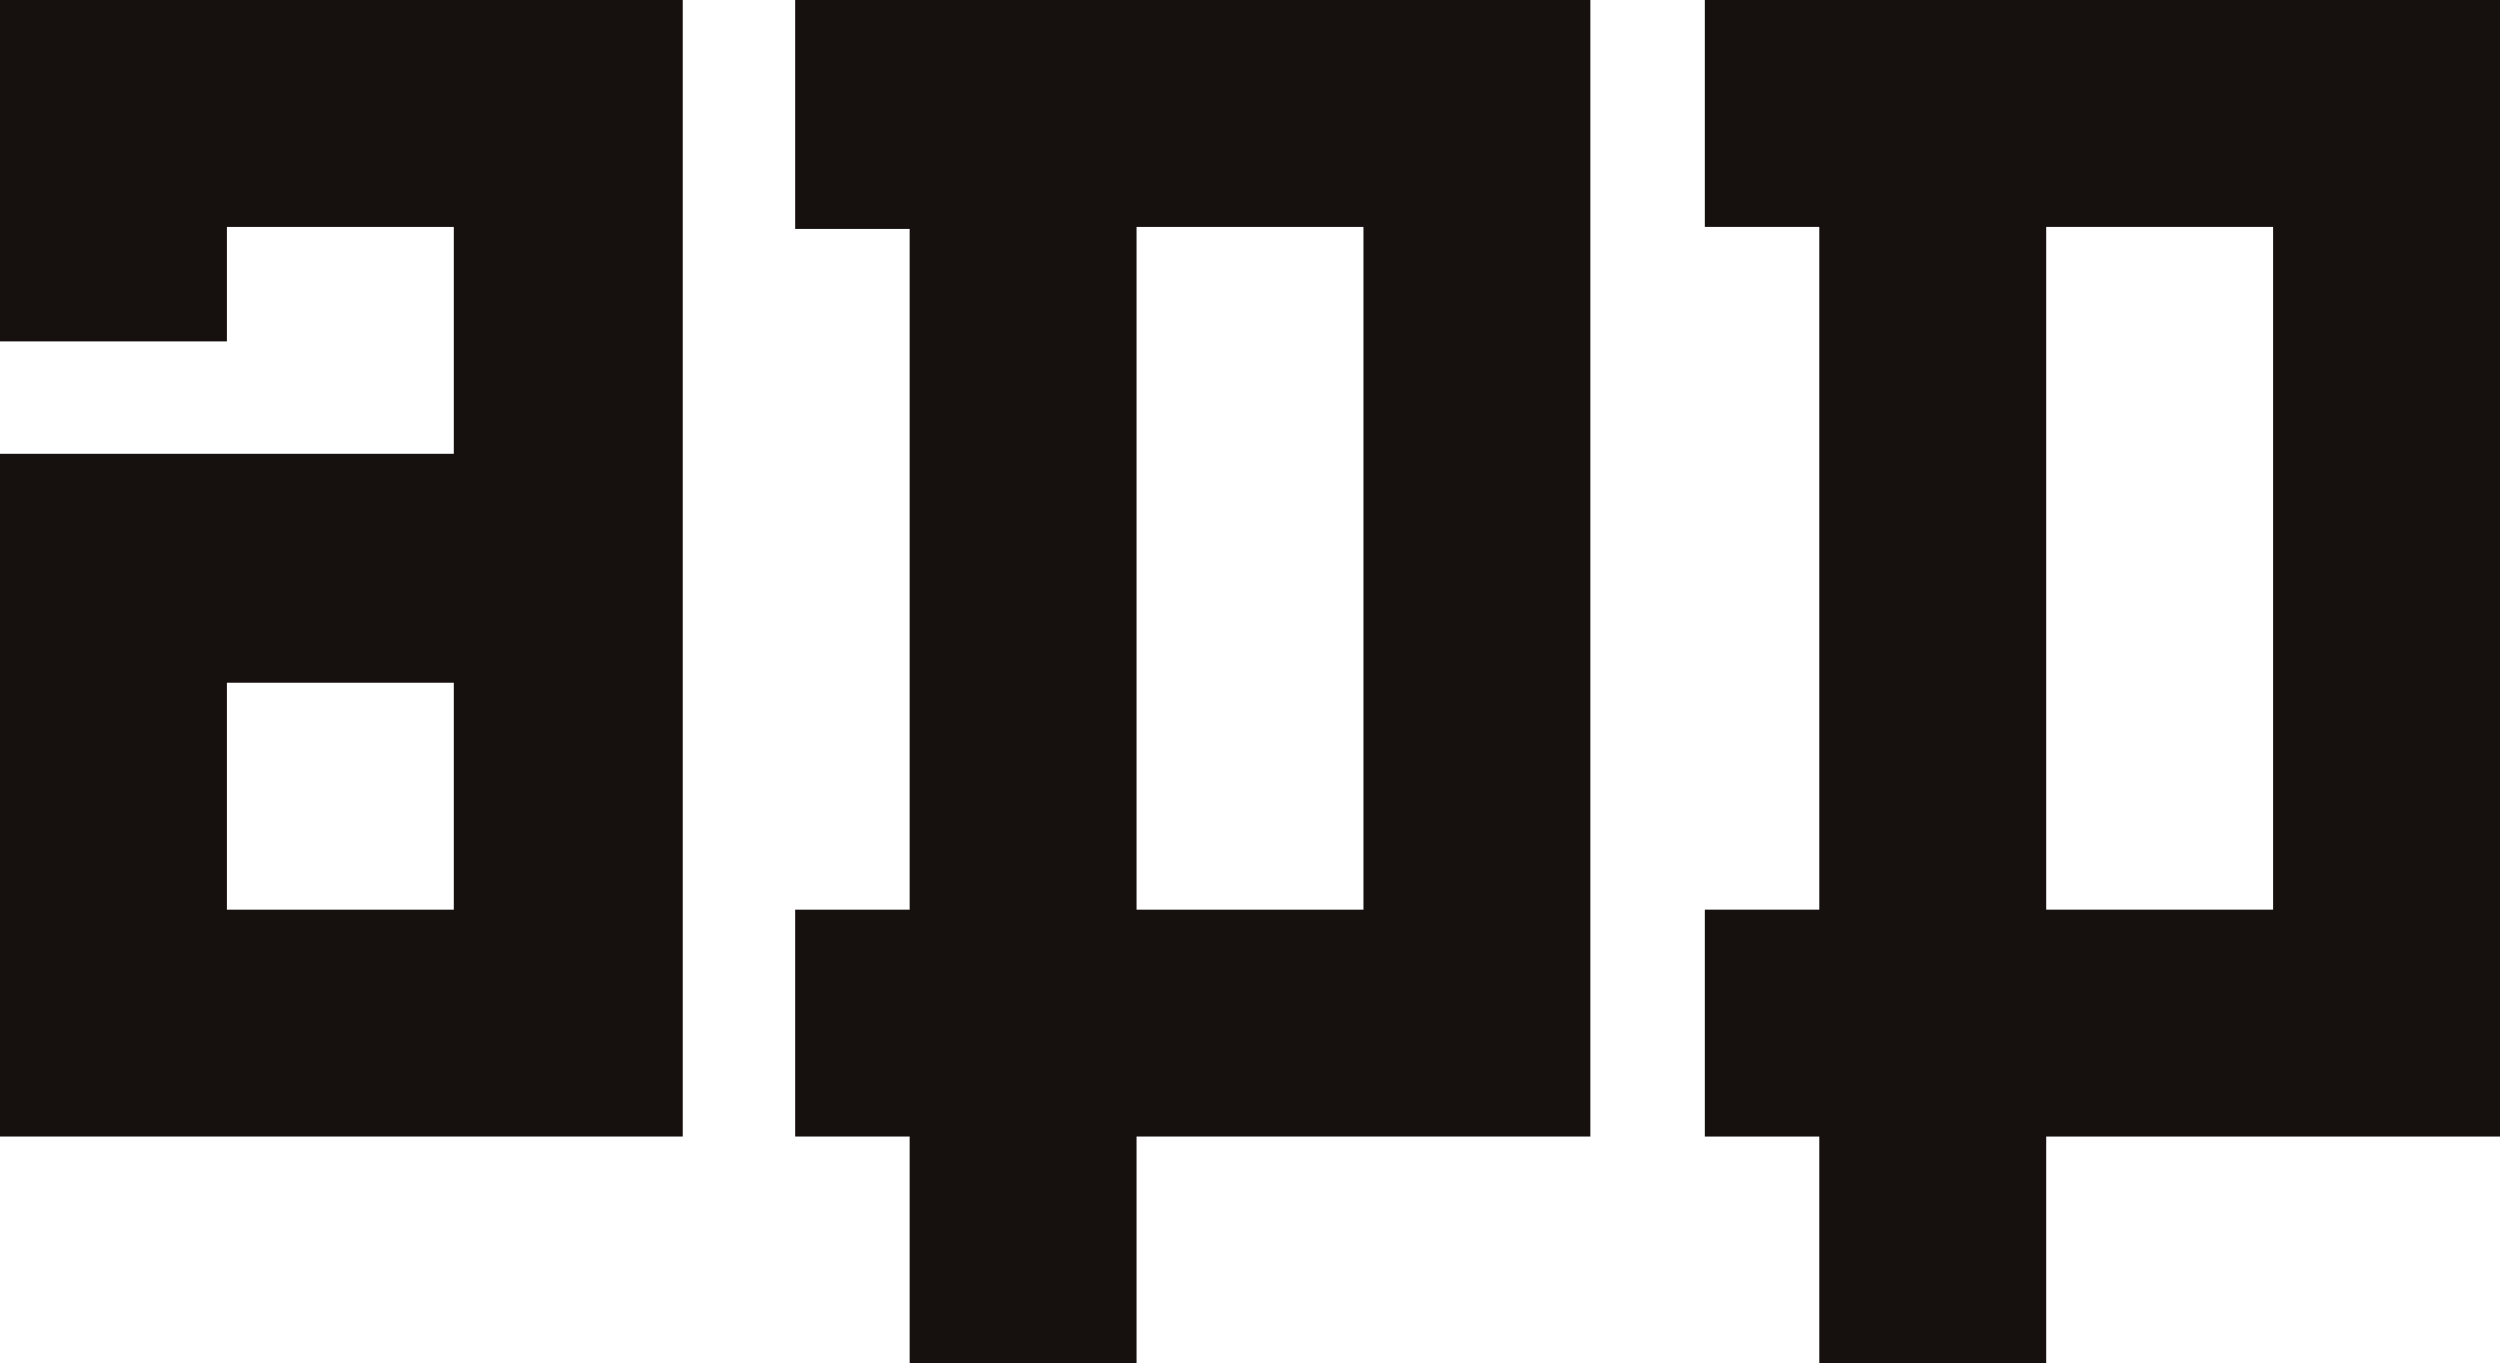<?xml version="1.0" encoding="utf-8"?>
<svg xmlns="http://www.w3.org/2000/svg" id="Ebene_1" version="1.1" viewBox="0 0 122.3 66.7">
  <defs>
    <style>
      .st0 {
        fill: #16100f;
      }
    </style>
  </defs>
  <path class="st0" d="M11.1,33.4h11.1v11.1h-11.1v-11.1ZM0,0v16.7h11.1v-5.6h11.1v11.1H0v33.4h33.4V0H0Z"/>
  <path class="st0" d="M55.6,11.1h11.1c0,0,0,33.4,0,33.4h-11.1V11.1ZM77.9,0h-39v11.2h5.6c0,0,0,33.3,0,33.3h-5.6v11.1h5.6v11.1h11.1v-11.1h22.2V0Z"/>
  <path class="st0" d="M100.1,11.1h11.1v33.4h-11.1V11.1ZM83.4,0v11.1h5.6v33.4h-5.6v11.1h5.6v11.1h11.1v-11.1h22.2V0h-38.9Z"/>
</svg>